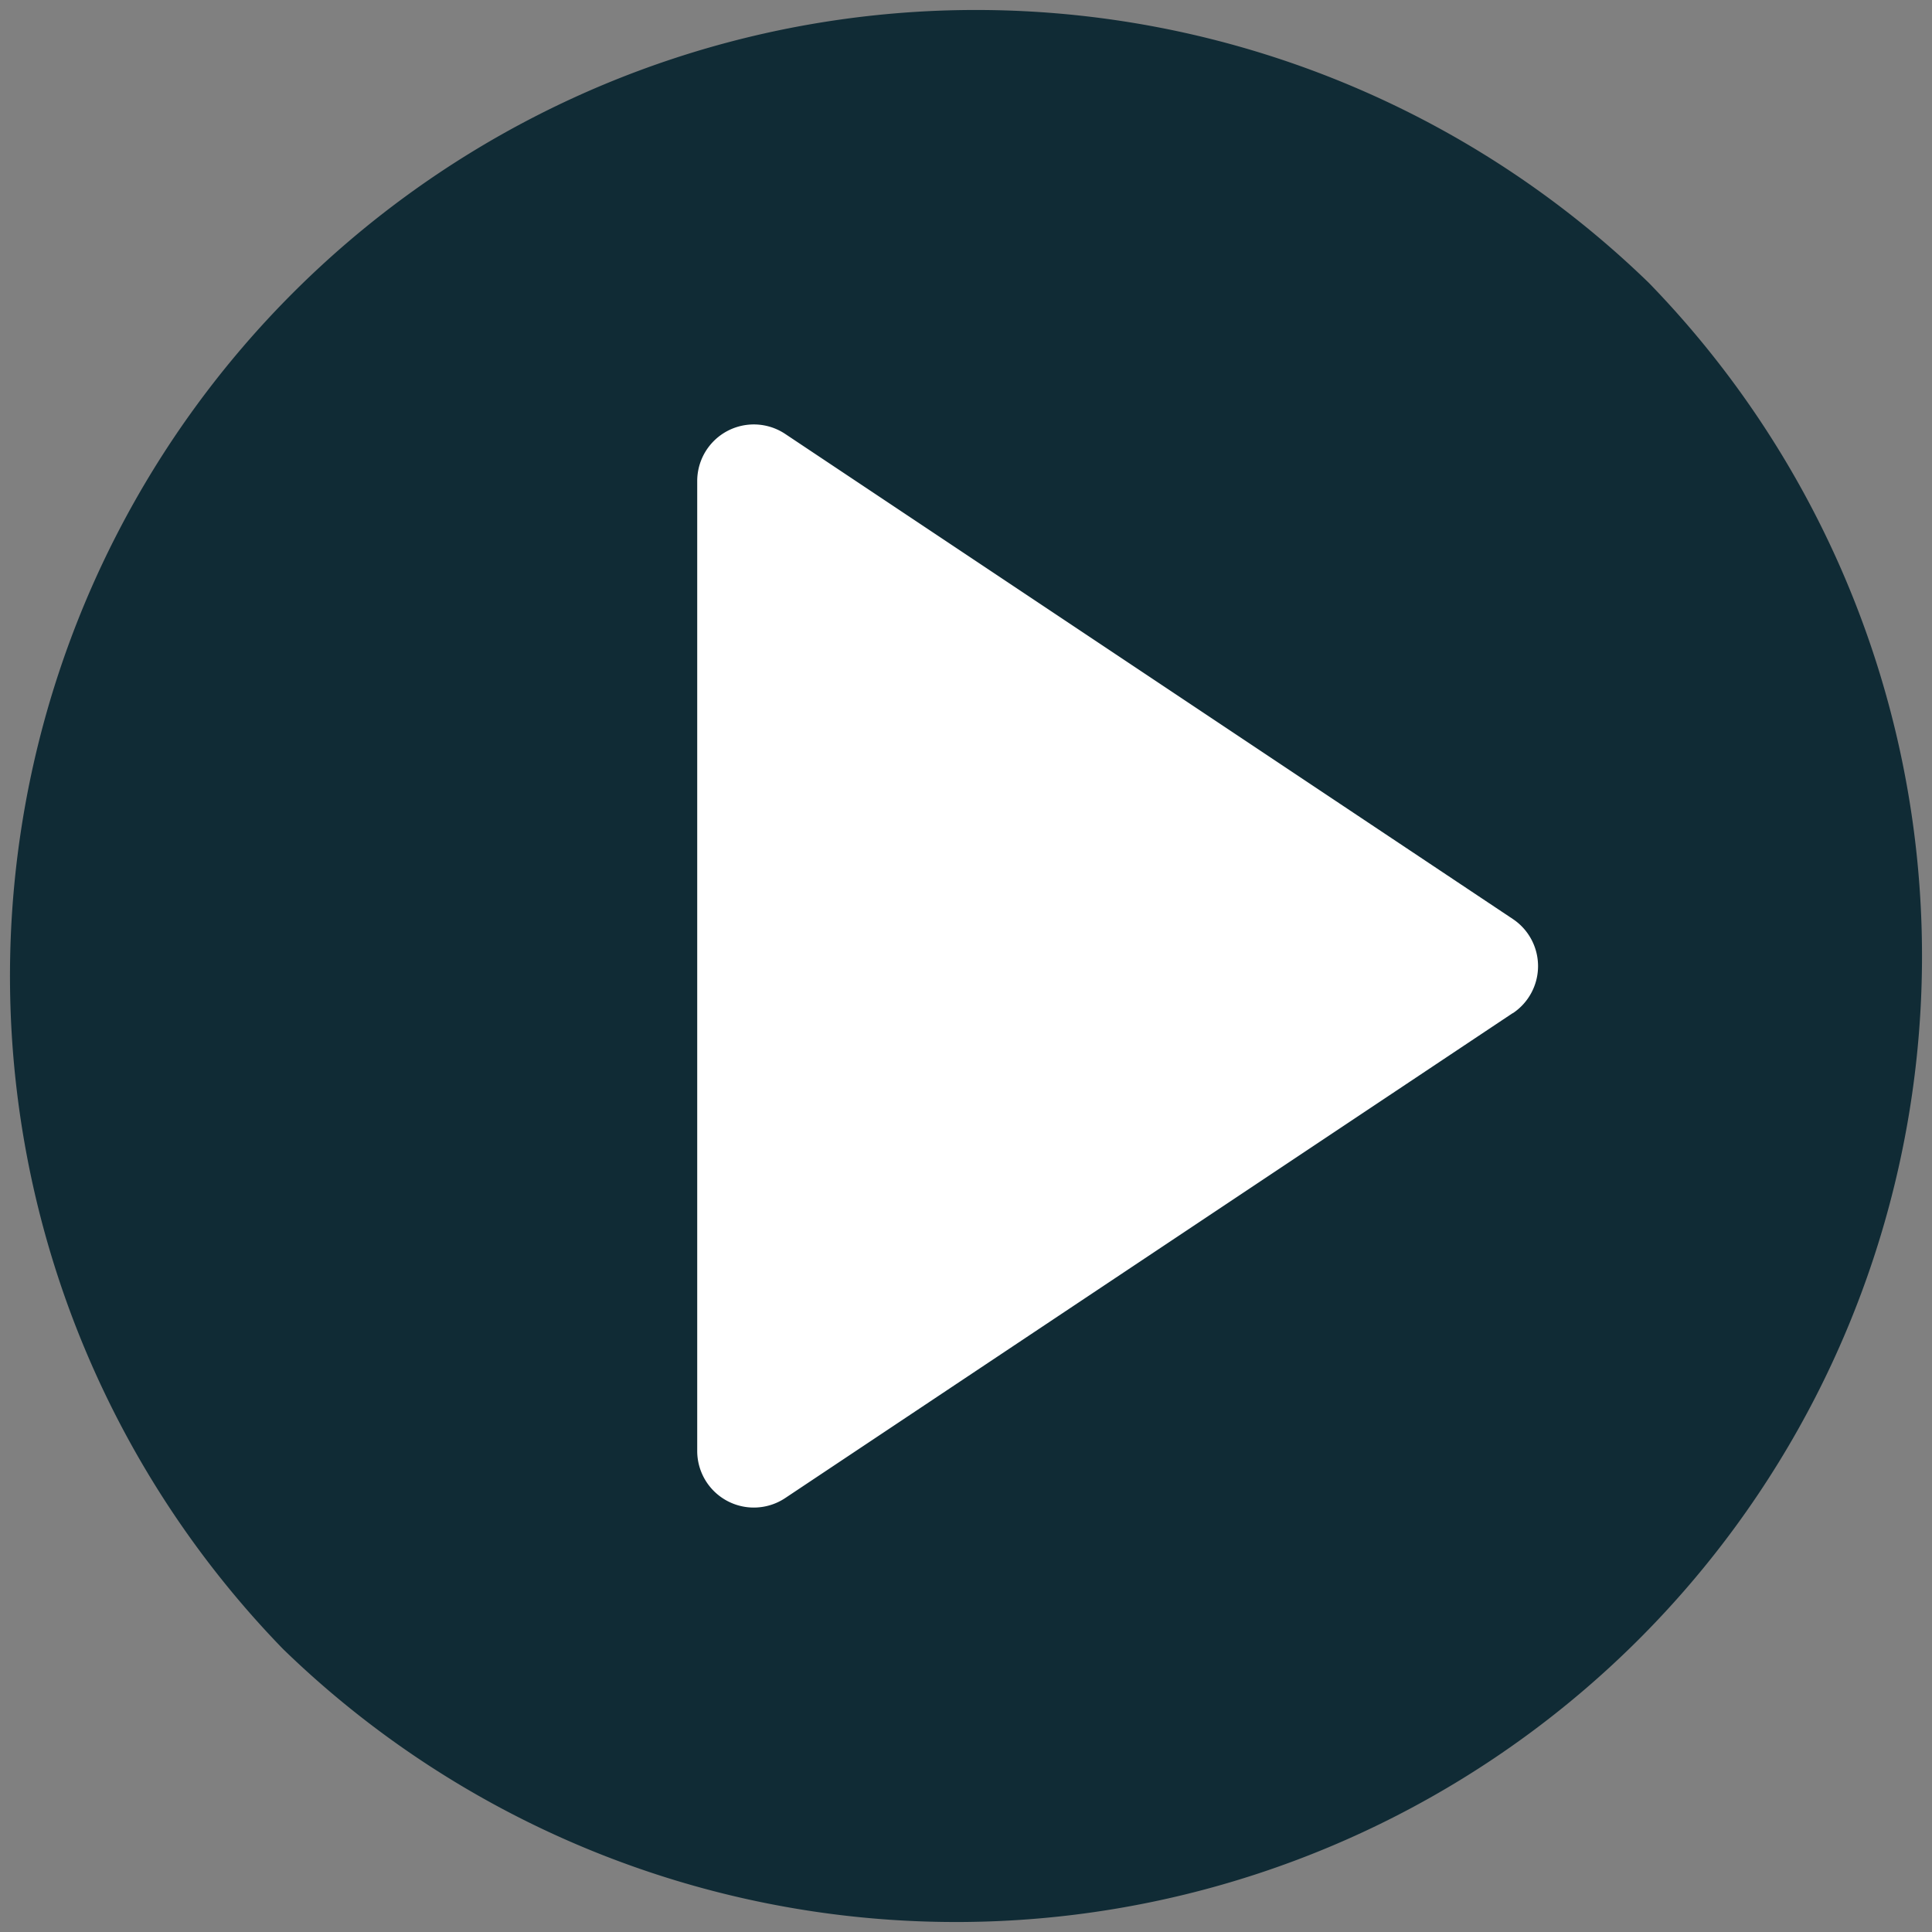 <svg id="Capa_1" data-name="Capa 1" xmlns="http://www.w3.org/2000/svg" viewBox="0 0 512 512"><rect x="0" y="0" width="512" height="512" fill="#808080" stroke="none"/><rect x="138" y="75" width="281" height="359" fill="#fff"/><path d="M437,75A256,256,0,0,0,75,437,256,256,0,0,0,437,75Zm-36.13,193.5L208.09,397a15,15,0,0,1-23.32-12.48V127.47A15,15,0,0,1,208.09,115l192.8,128.53a15,15,0,0,1,0,25Z" fill="#102b35"/></svg>